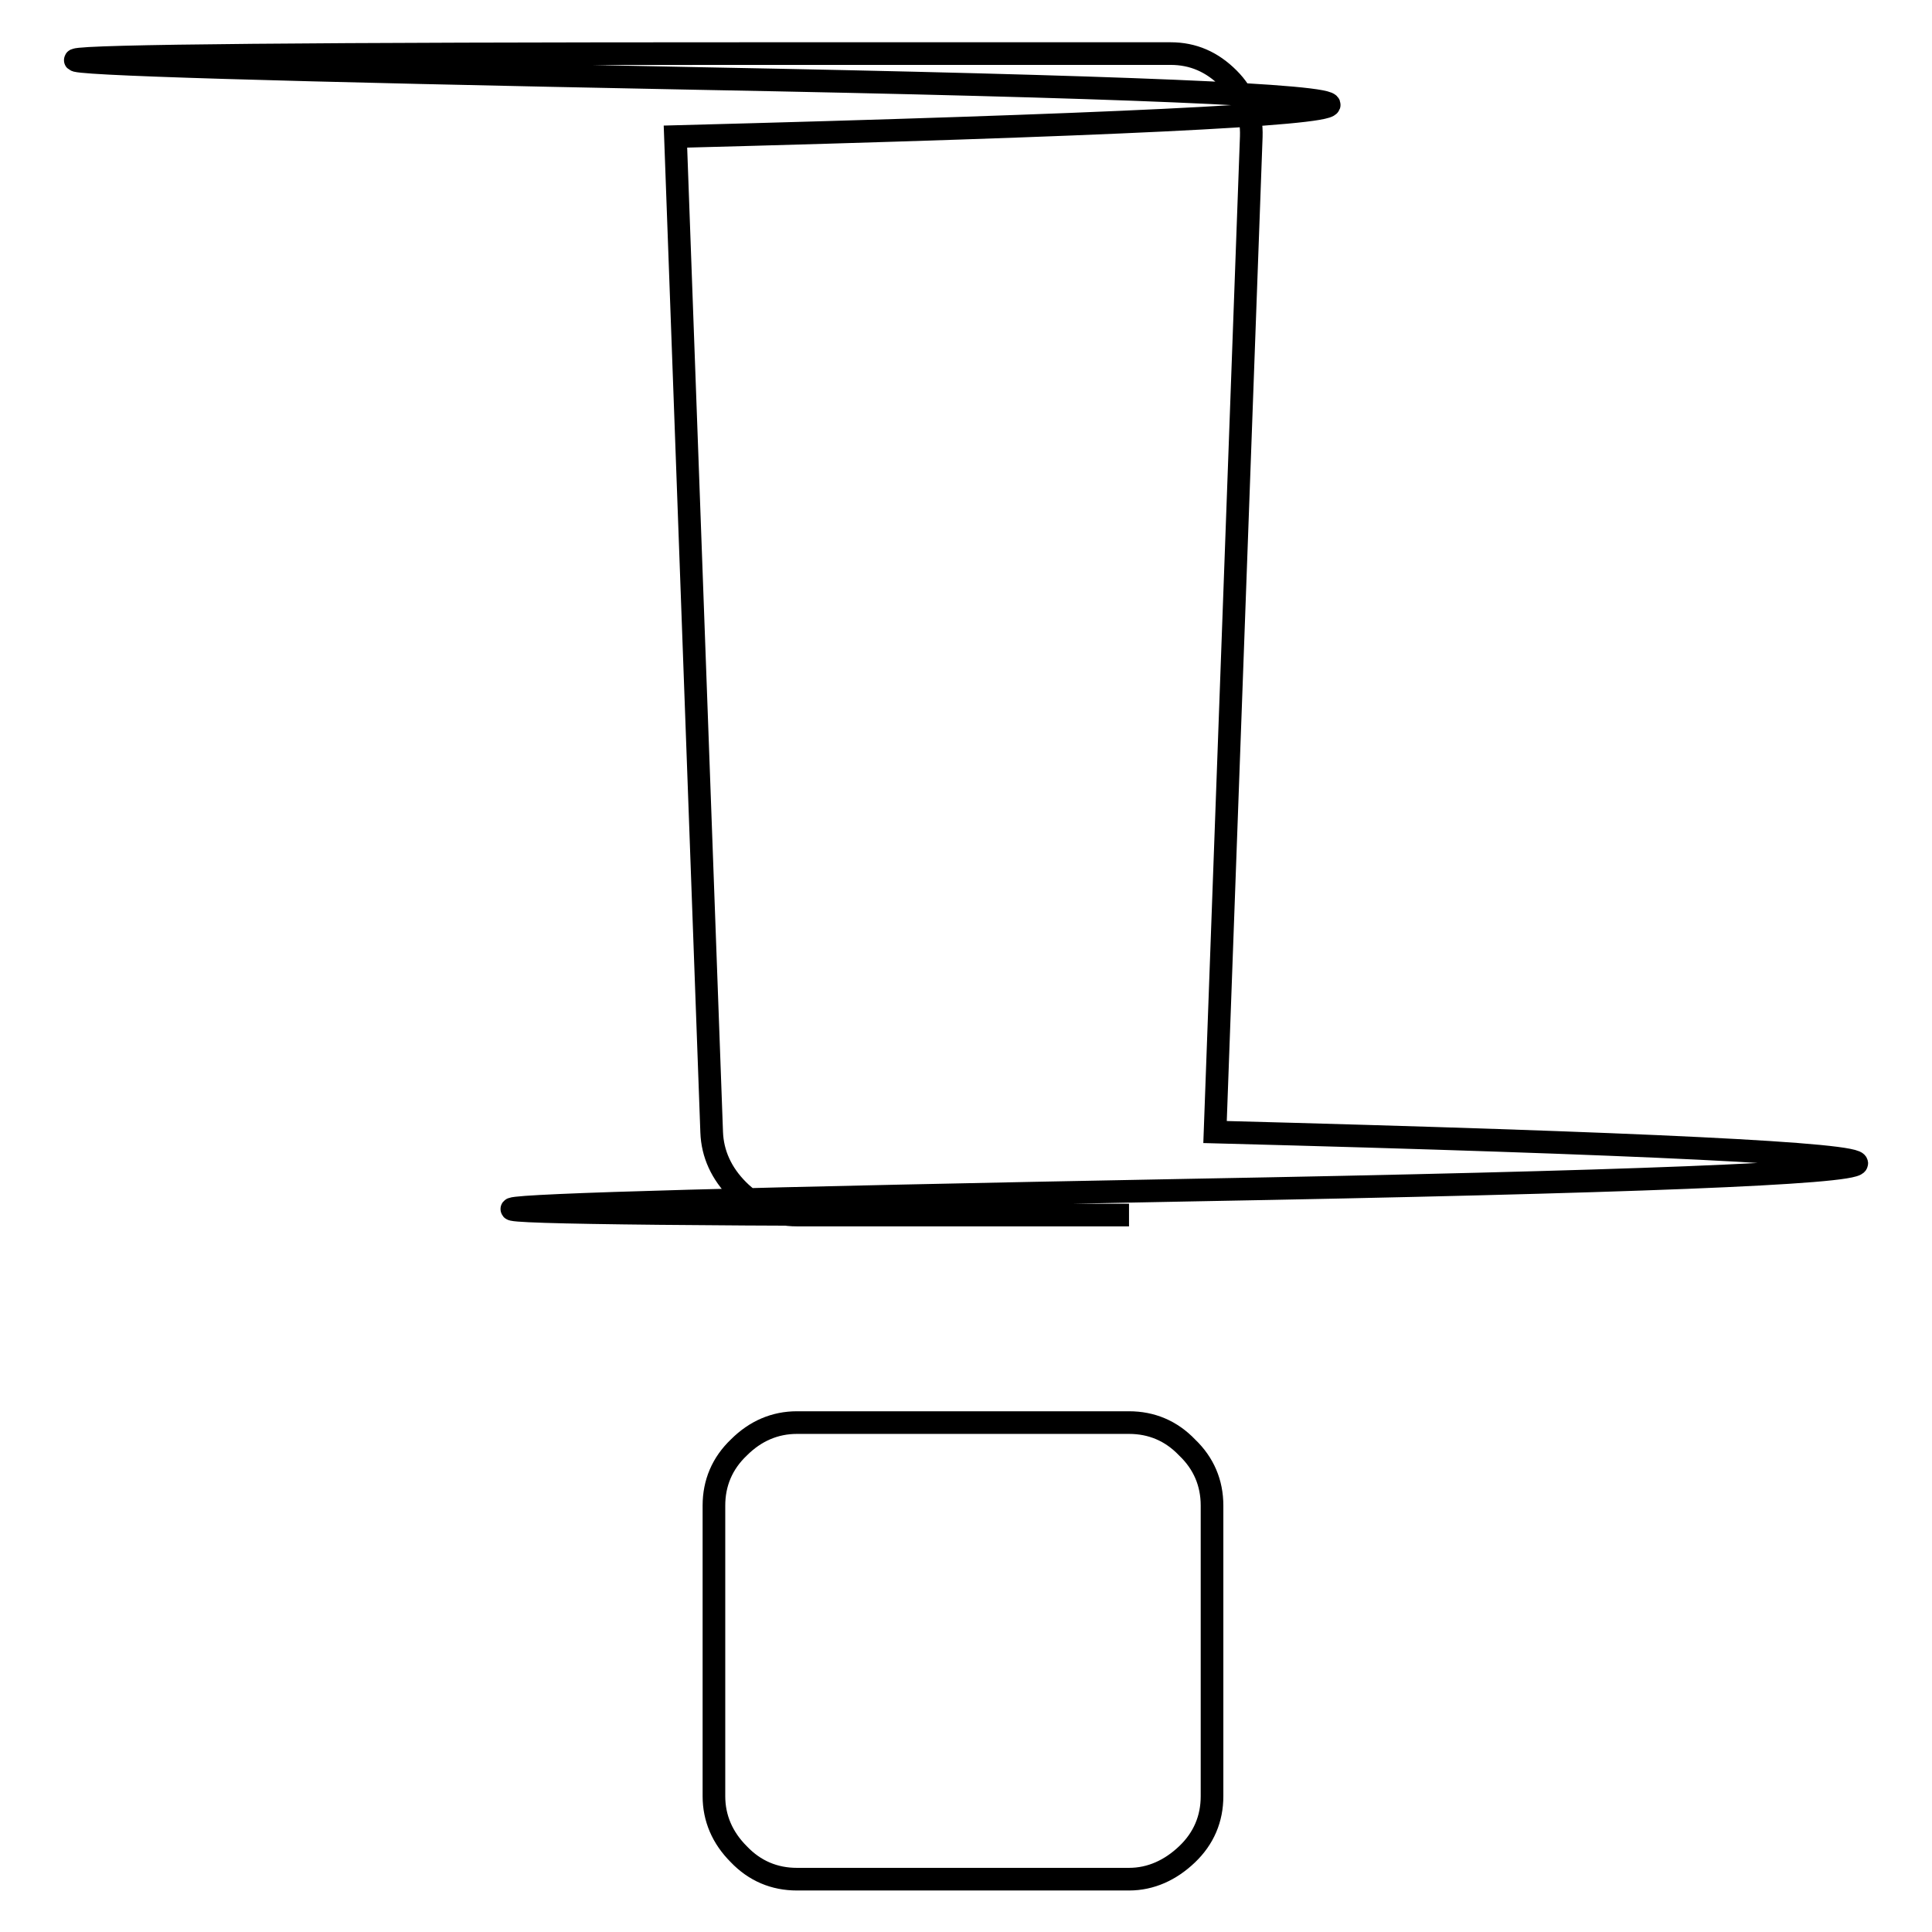 <?xml version="1.0" encoding="utf-8"?>
<!-- Svg Vector Icons : http://www.onlinewebfonts.com/icon -->
<!DOCTYPE svg PUBLIC "-//W3C//DTD SVG 1.1//EN" "http://www.w3.org/Graphics/SVG/1.1/DTD/svg11.dtd">
<svg version="1.1" xmlns="http://www.w3.org/2000/svg" xmlns:xlink="http://www.w3.org/1999/xlink" x="0px" y="0px" viewBox="0 0 256 256" enable-background="new 0 0 256 256" xml:space="preserve">
<g><g><path stroke-width="3" fill-opacity="0" stroke="#000000"  d="M160.6,199.5v38.5c0,3-1.1,5.6-3.3,7.7s-4.8,3.3-7.7,3.3h-44c-3,0-5.6-1.1-7.7-3.3c-2.2-2.2-3.3-4.8-3.3-7.7v-38.5c0-3,1.1-5.6,3.3-7.7c2.2-2.2,4.8-3.3,7.7-3.3h44c3,0,5.6,1.1,7.7,3.3C159.5,193.9,160.6,196.5,160.6,199.5z M165.8,18.1L161,150c114.5,3,113.4,5.6-3.5,7.7C40.6,159.9,38,161,149.6,161h-44c-3,0-5.6-1.1-7.8-3.3c-2.2-2.2-3.4-4.8-3.5-7.7L89.5,18.1c114.5-3,115.5-5.6,3-7.7c-112.5-2.2-110-3.3,7.6-3.3h55c3,0,5.5,1.1,7.7,3.3C164.9,12.5,165.9,15.1,165.8,18.1z"/></g></g>
</svg>